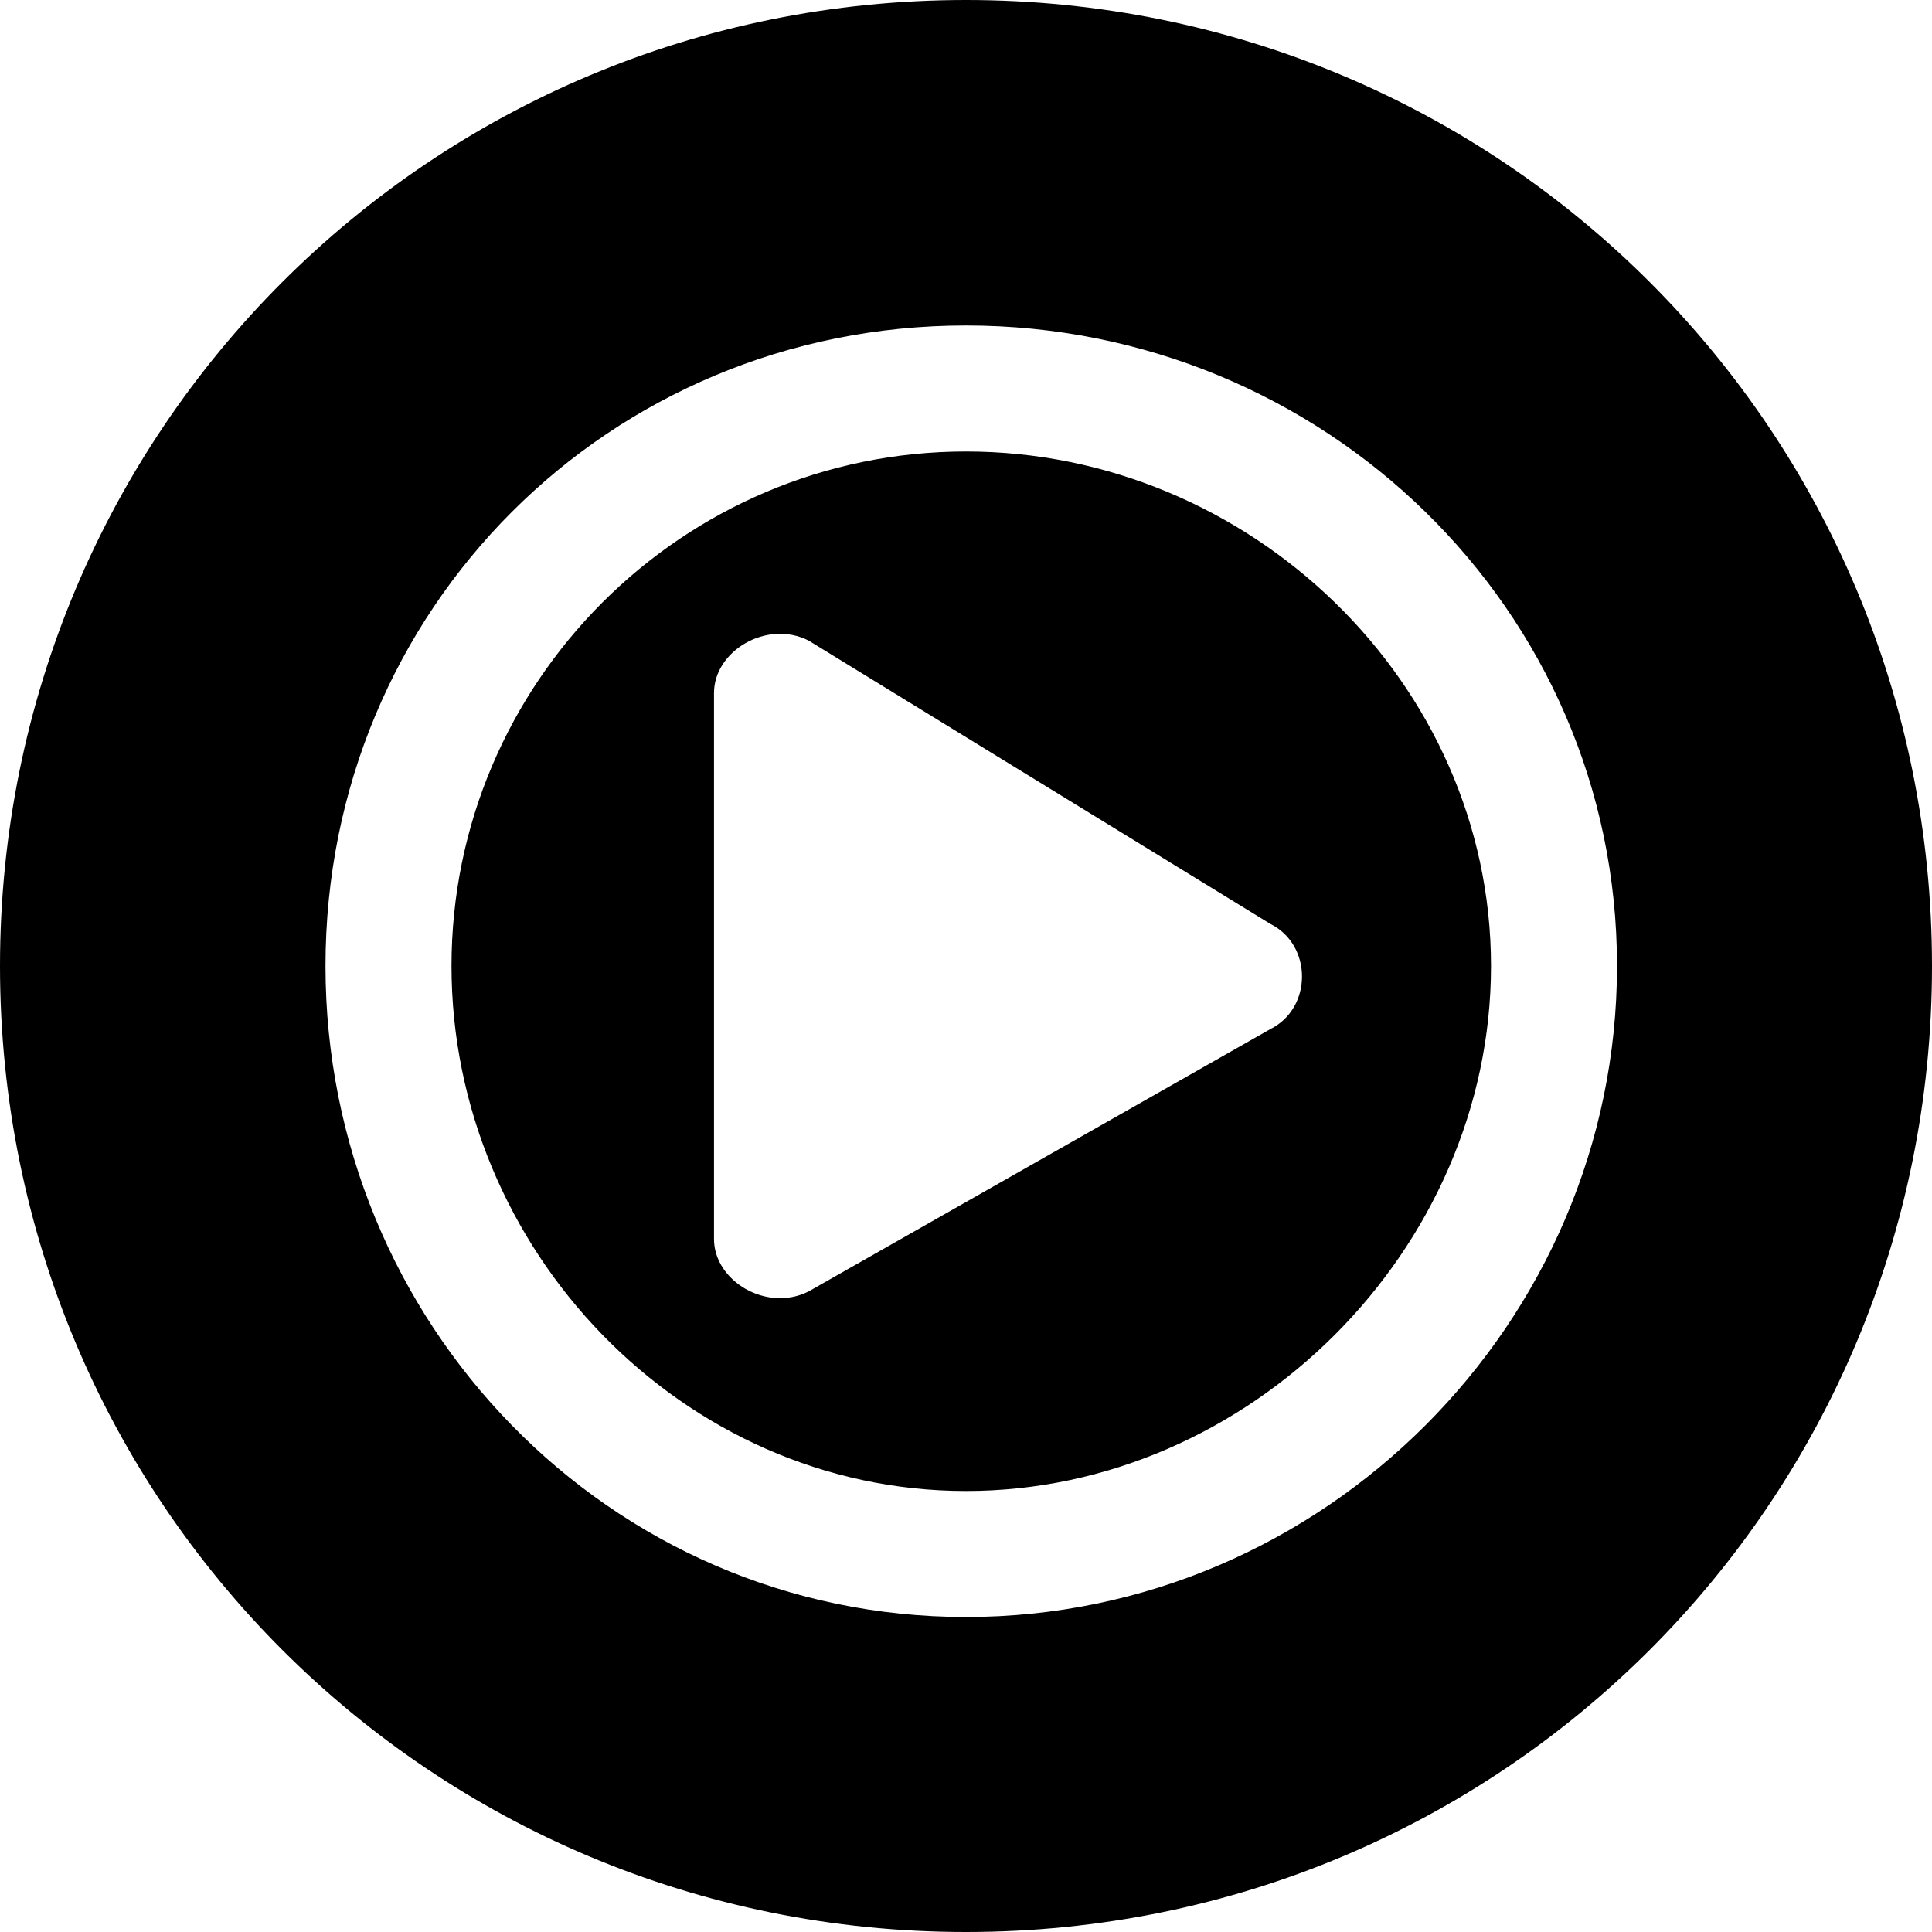 <?xml version="1.0" encoding="UTF-8"?>
<!DOCTYPE svg PUBLIC "-//W3C//DTD SVG 1.1//EN" "http://www.w3.org/Graphics/SVG/1.1/DTD/svg11.dtd">
<!-- Creator: CorelDRAW X8 -->
<svg xmlns="http://www.w3.org/2000/svg" xml:space="preserve" width="15.46mm" height="15.46mm" version="1.1" style="shape-rendering:geometricPrecision; text-rendering:geometricPrecision; image-rendering:optimizeQuality; fill-rule:evenodd; clip-rule:evenodd"
viewBox="0 0 184 184"
 xmlns:xlink="http://www.w3.org/1999/xlink">
 <defs>
  <style type="text/css">
   <![CDATA[
    .fil0 {fill:black}
   ]]>
  </style>
 </defs>
 <g id="Vrstva_x0020_1">
  <path class="fil0" d="M92 0c51,0 92,41 92,92 0,51 -41,92 -92,92 -51,0 -92,-41 -92,-92 0,-51 41,-92 92,-92zm29 88l-44 -27c-4,-2 -9,1 -9,5l0 52c0,4 5,7 9,5l44 -25c4,-2 4,-8 0,-10zm33 4c0,-34 -28,-61 -62,-61 -34,0 -61,27 -61,61 0,34 27,62 61,62 34,0 62,-28 62,-62zm-111 0c0,-27 22,-49 49,-49 27,0 50,22 50,49 0,27 -23,50 -50,50 -27,0 -49,-23 -49,-50z"/>
 </g>
</svg>
